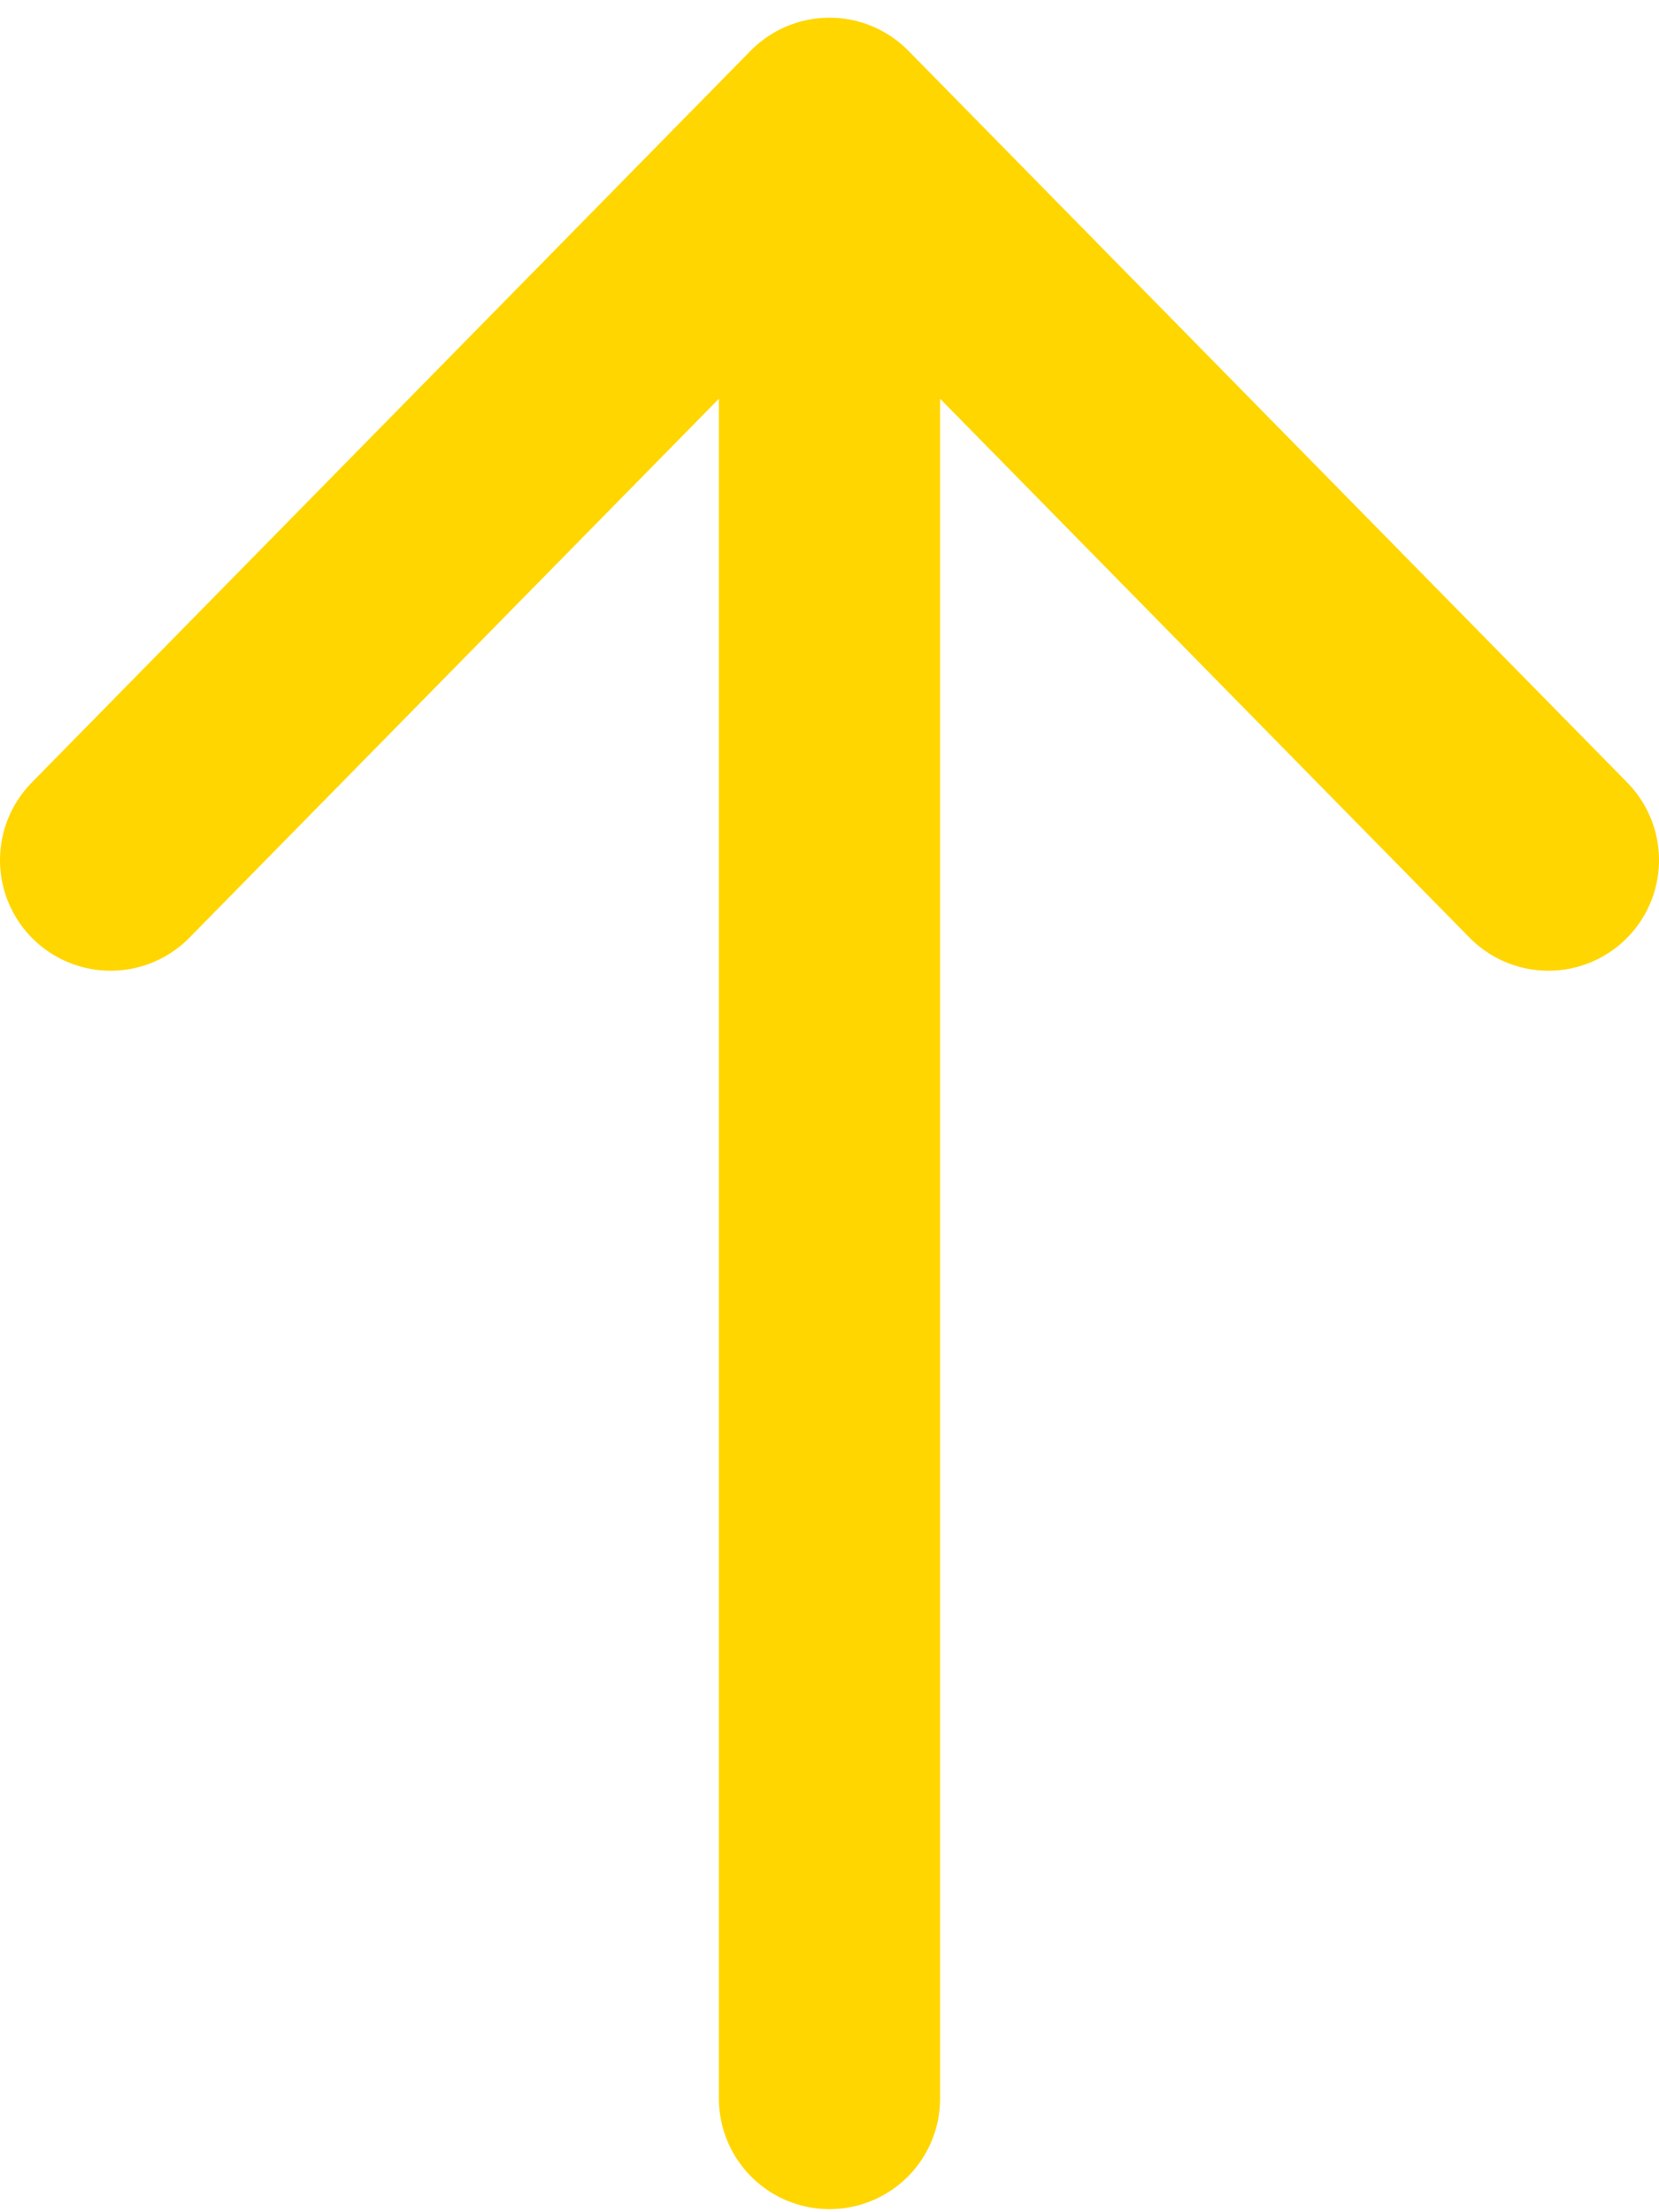 <?xml version="1.0" encoding="UTF-8"?> <svg xmlns="http://www.w3.org/2000/svg" width="15" height="20" fill="none"><path d="M7.5 1.16 1 7.776M7.5 1.16 14 7.776M7.5 1.16v17.812" stroke="#FFD600" stroke-width="2" stroke-linecap="round" stroke-linejoin="round"></path></svg> 